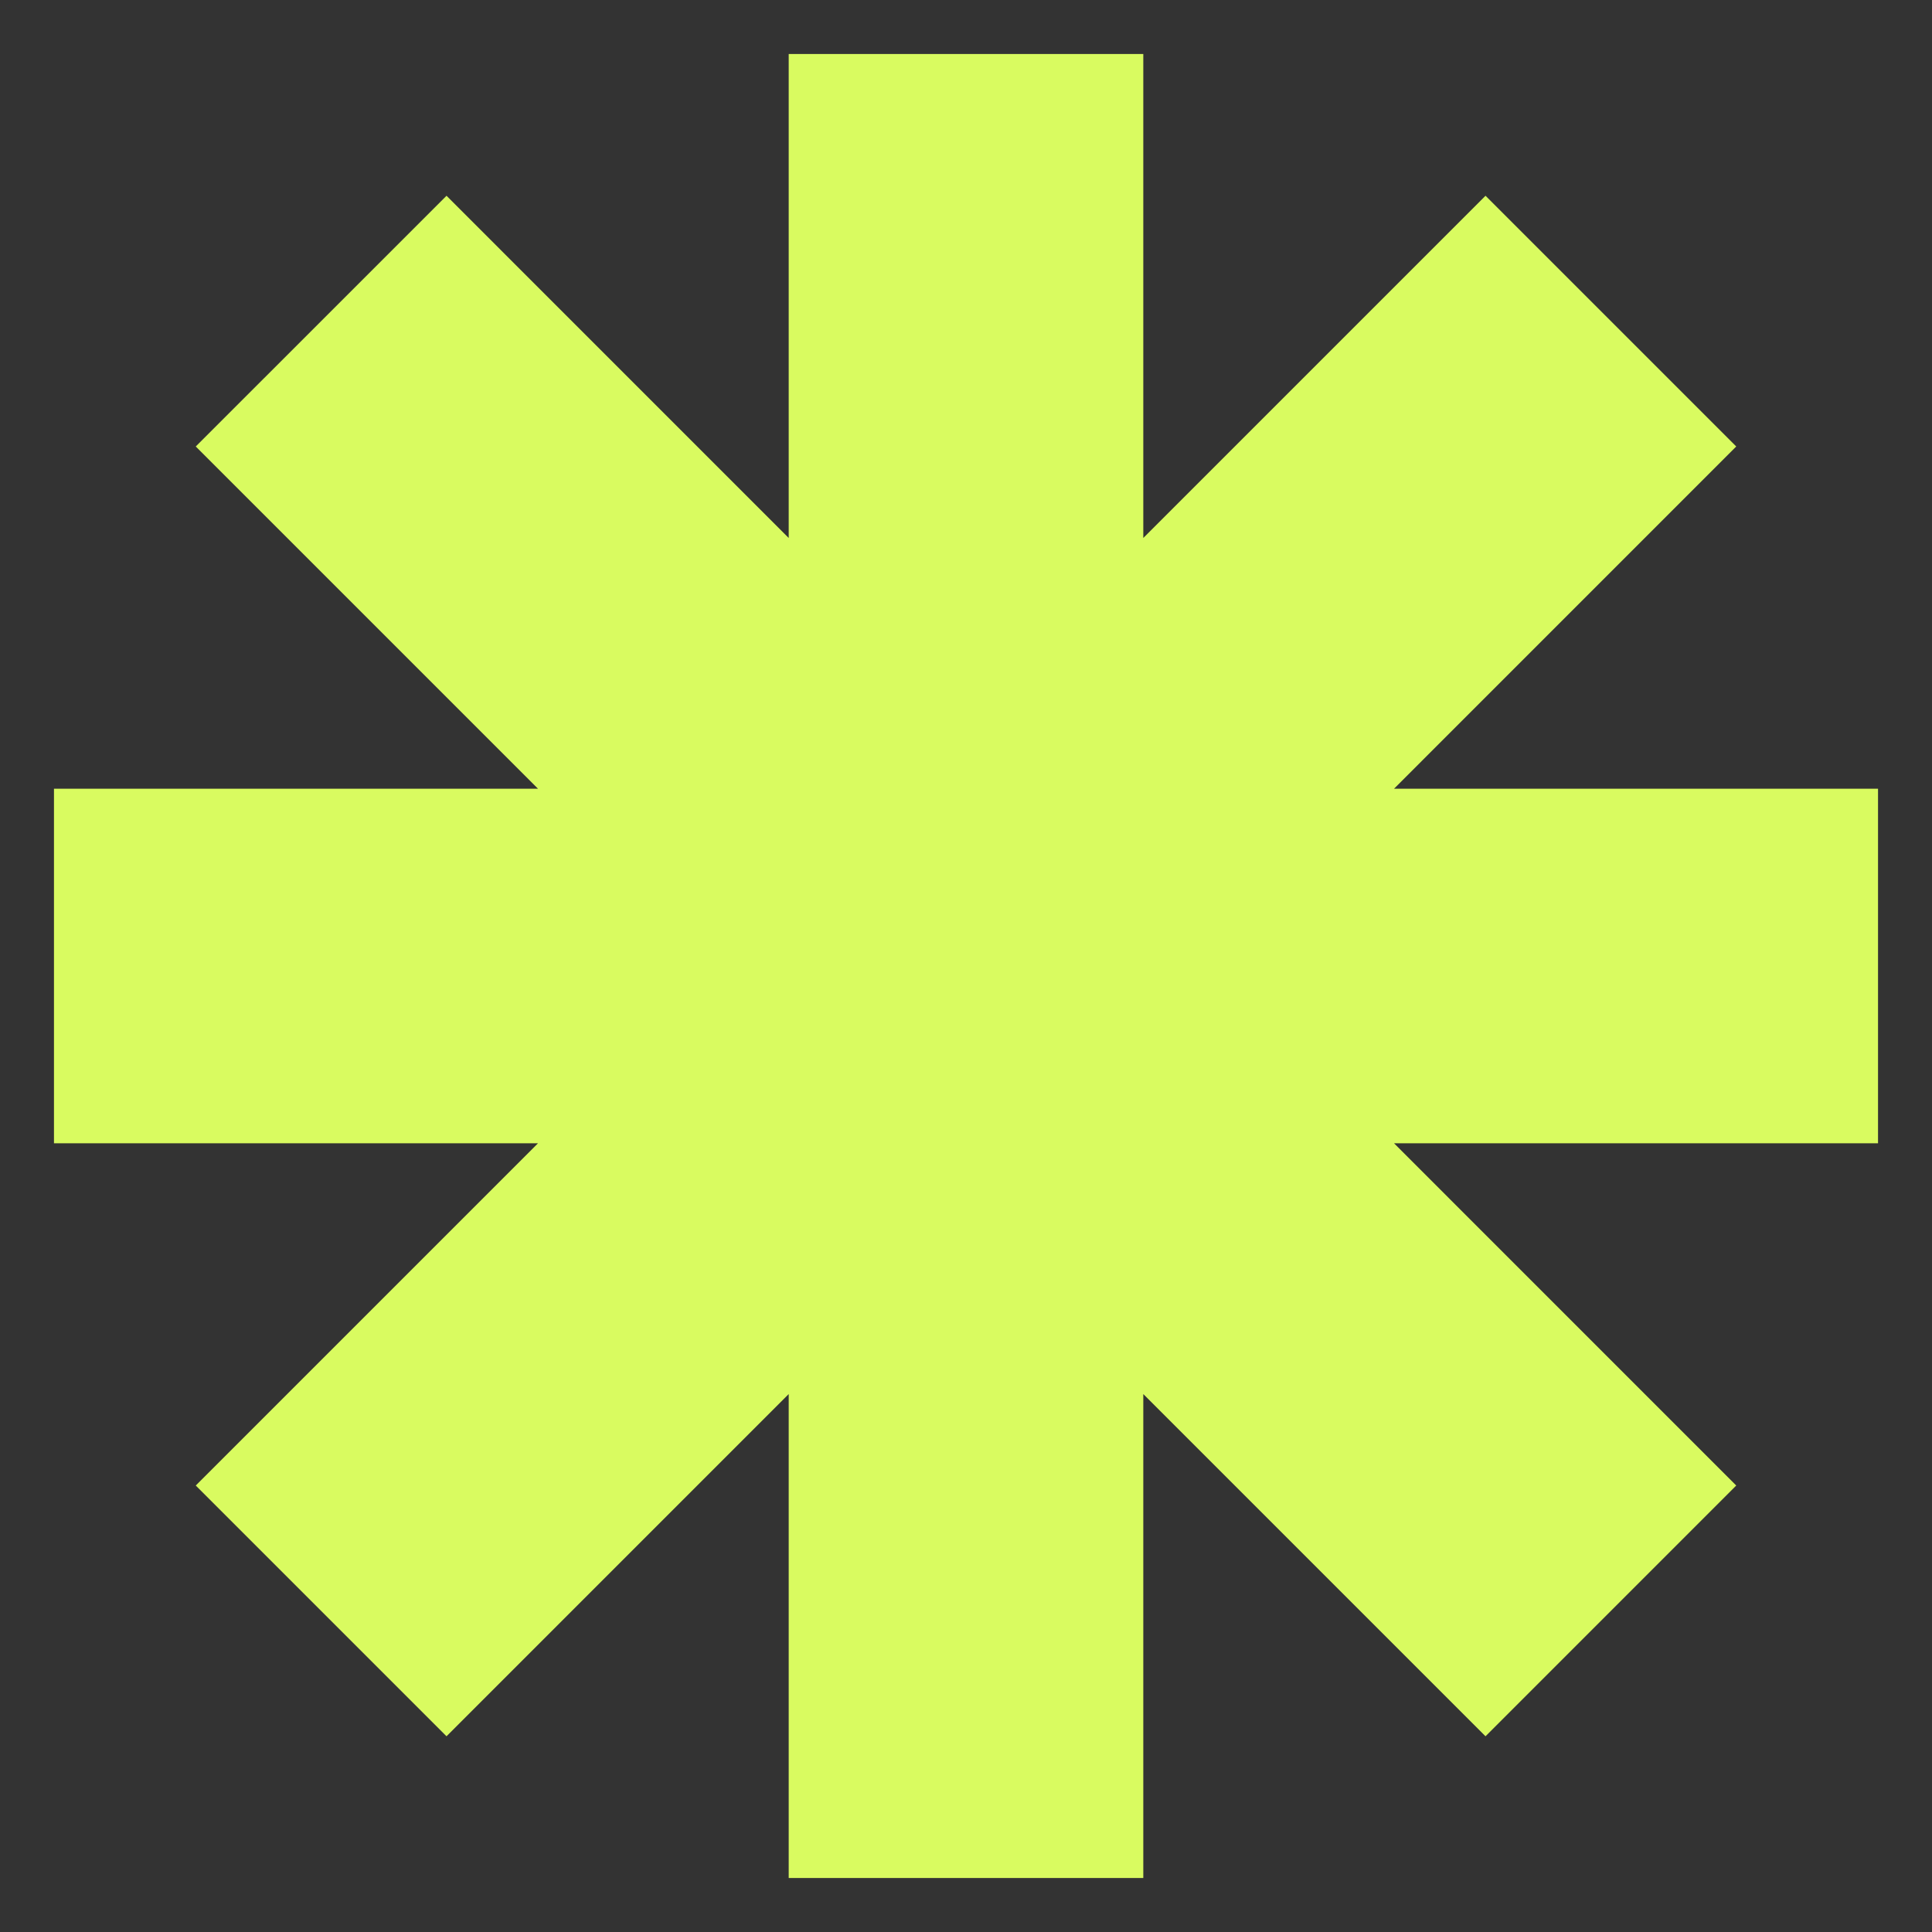 <?xml version="1.0" encoding="UTF-8"?>
<svg xmlns="http://www.w3.org/2000/svg" id="Layer_1" viewBox="0 0 475 475">
  <rect x="0" y="0" width="475" height="475" fill="#333333" stroke="none"/>
  <defs>
    <style>.cls-1{fill:#d9fb60;}</style>
  </defs>
  <polygon class="cls-1" points="461.73 193.91 342.74 193.91 426.87 109.77 365.23 48.13 281.09 132.27 281.09 13.27 193.91 13.27 193.91 132.27 109.78 48.13 48.13 109.77 132.27 193.91 13.27 193.91 13.27 281.09 132.27 281.09 48.13 365.23 109.78 426.88 193.91 342.74 193.91 461.73 281.09 461.73 281.09 342.74 365.23 426.88 426.87 365.23 342.74 281.09 461.73 281.09 461.73 193.91 461.73 193.91"></polygon>
</svg>
